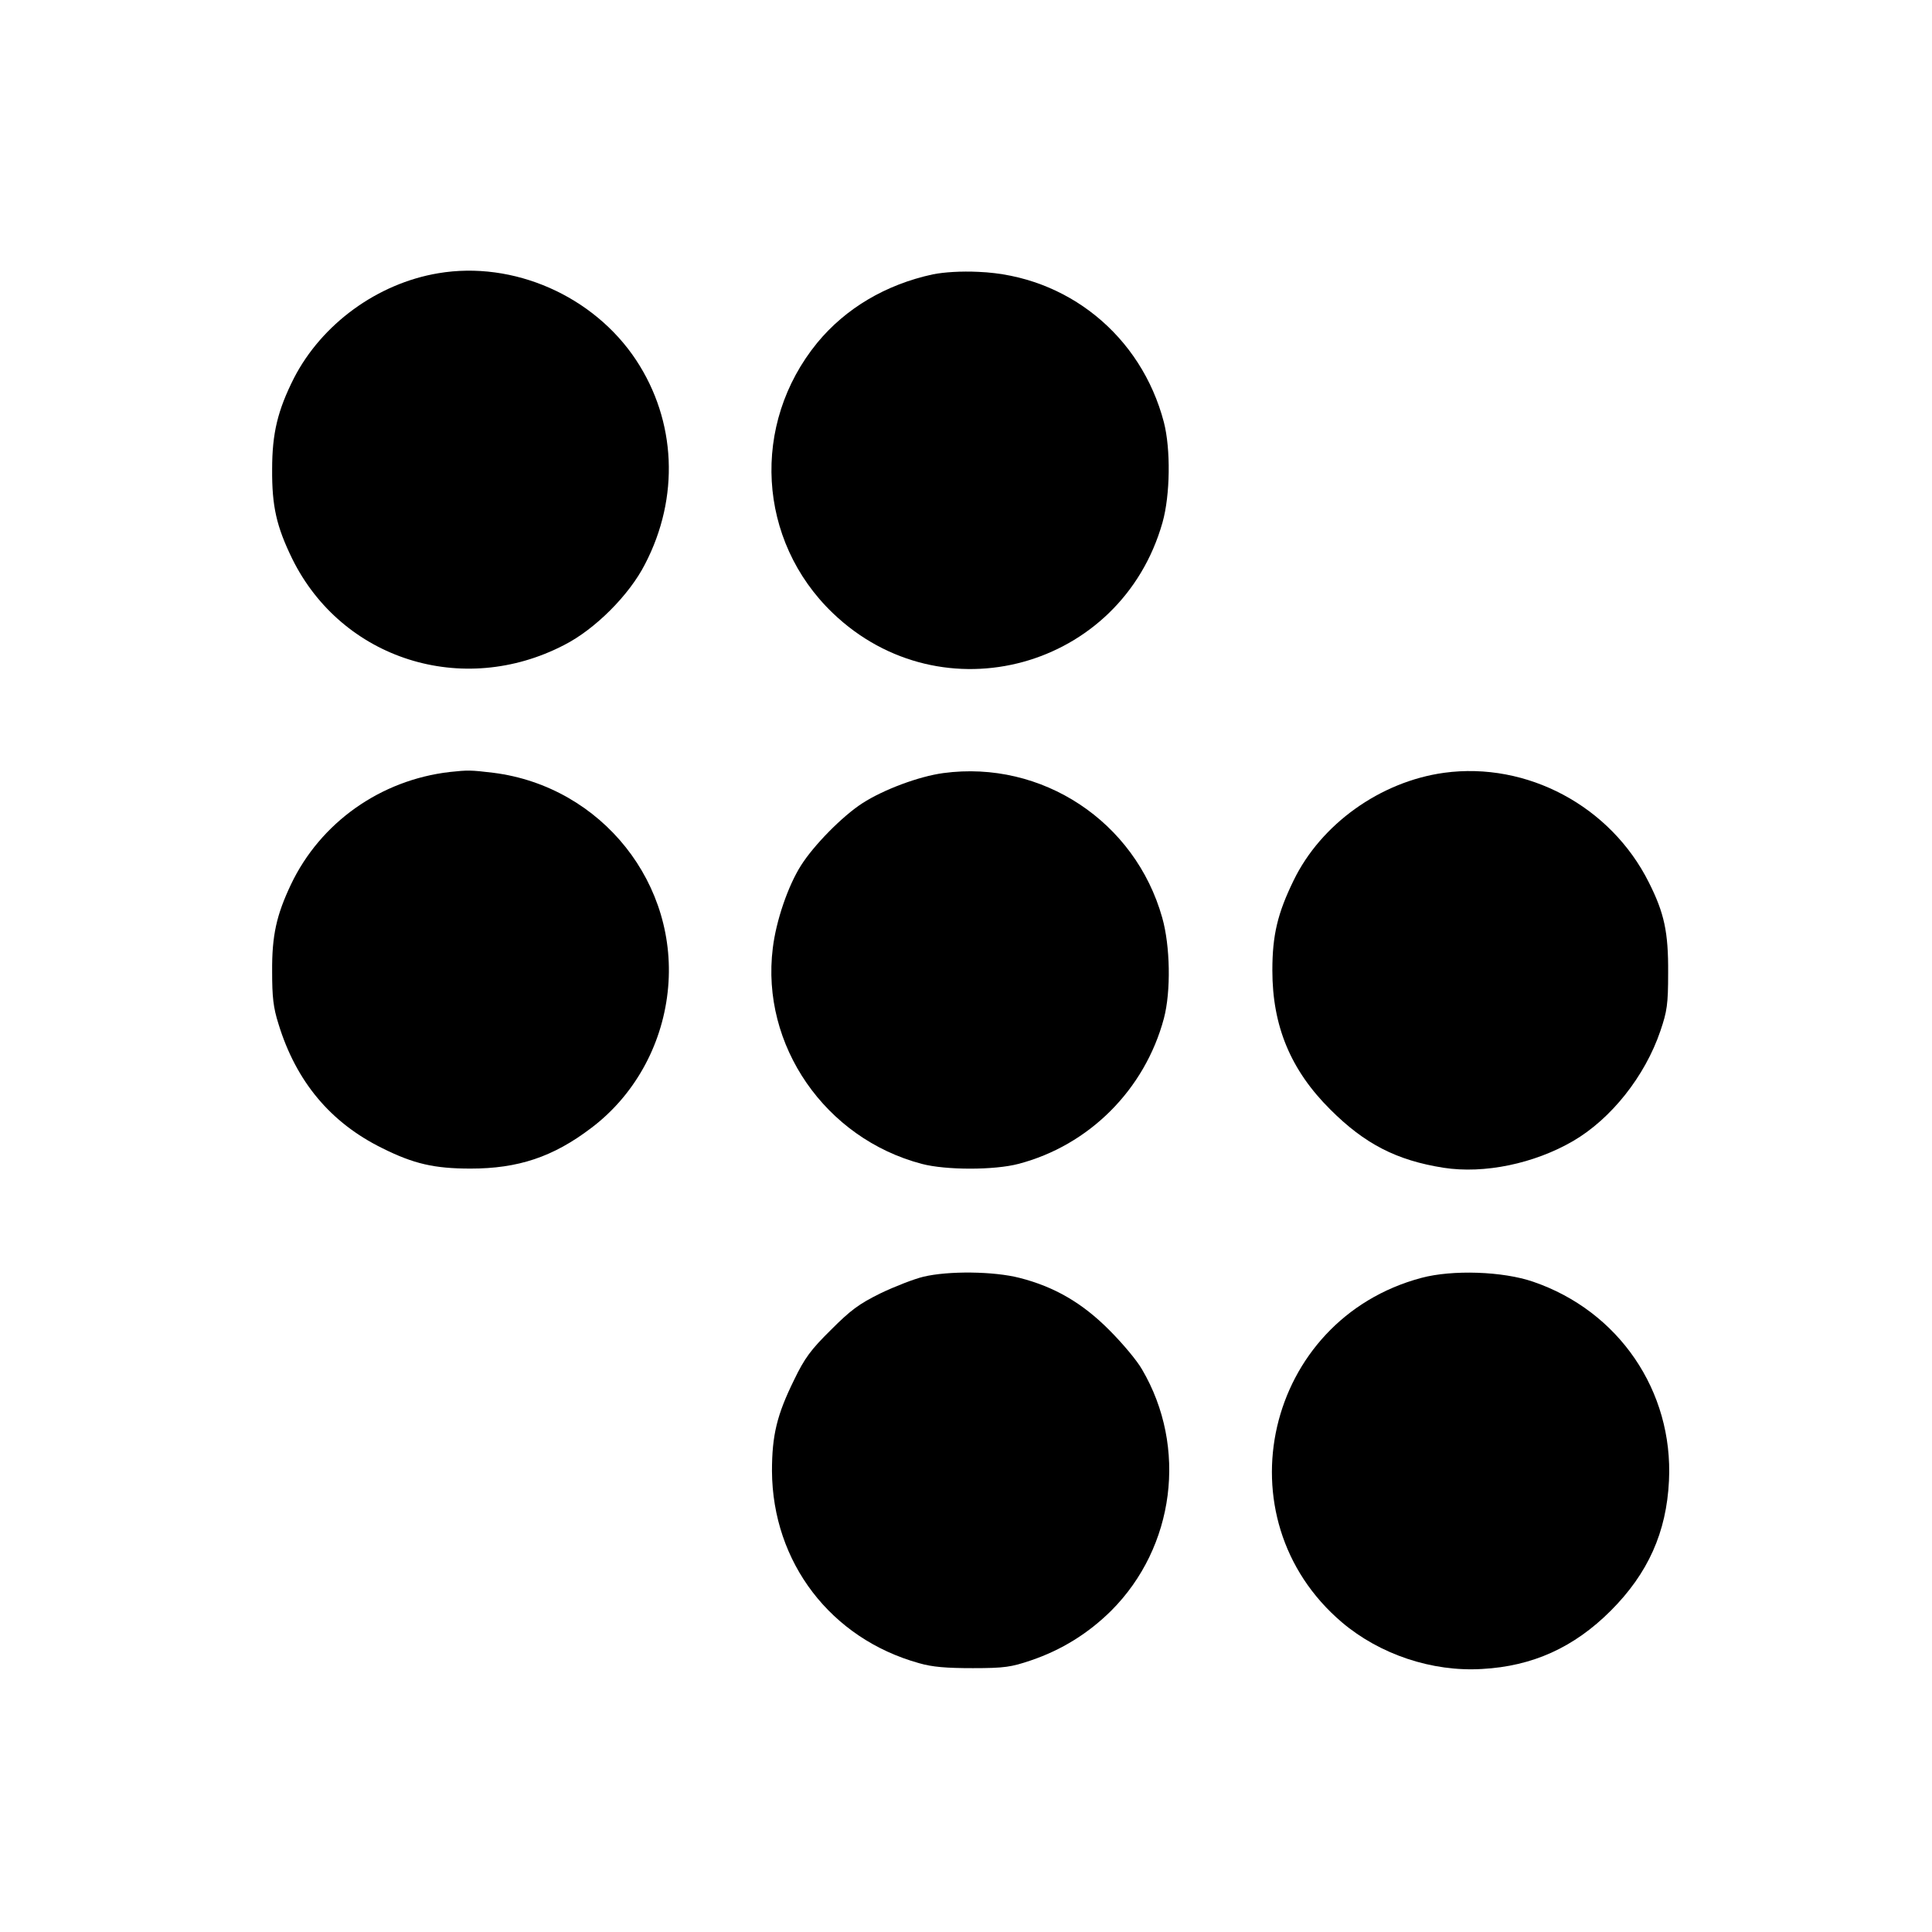 <?xml version="1.0" standalone="no"?>
<!DOCTYPE svg PUBLIC "-//W3C//DTD SVG 20010904//EN"
 "http://www.w3.org/TR/2001/REC-SVG-20010904/DTD/svg10.dtd">
<svg version="1.0" xmlns="http://www.w3.org/2000/svg"
 width="700pt" height="700pt" viewBox="0 0 700 700"
 preserveAspectRatio="xMidYMid meet">
<g transform="translate(0,700) scale(0.1,-0.1)"
fill="#000000" stroke="none">
<path d="M1588 6010 c-221 -37 -422 -184 -523 -380 -59 -117 -79 -200 -79
-330 -1 -135 16 -208 73 -325 180 -364 617 -503 985 -312 112 57 236 181 293
293 126 242 113 519 -32 739 -154 233 -445 361 -717 315z"/>
<path d="M3380 6006 c-171 -37 -316 -123 -419 -248 -241 -295 -217 -717 56
-979 396 -380 1045 -202 1195 328 28 99 30 266 5 363 -82 314 -351 532 -672
545 -63 3 -124 -1 -165 -9z"/>
<path d="M1630 4203 c-251 -29 -469 -183 -576 -408 -52 -110 -69 -184 -68
-315 0 -92 4 -130 23 -190 64 -209 189 -358 376 -450 114 -57 189 -74 320 -74
172 0 299 42 437 147 154 116 255 295 277 492 44 390 -238 745 -631 795 -83
10 -93 10 -158 3z"/>
<path d="M3418 4199 c-89 -12 -217 -60 -293 -109 -73 -47 -177 -153 -223 -226
-47 -74 -90 -200 -102 -299 -44 -352 190 -690 540 -782 87 -23 263 -23 350 0
256 67 458 269 527 527 26 98 23 263 -6 365 -98 349 -436 572 -793 524z"/>
<path d="M5232 4200 c-231 -32 -446 -186 -545 -390 -58 -119 -77 -198 -77
-326 0 -201 66 -361 210 -504 125 -125 240 -184 410 -211 148 -23 329 15 470
97 137 80 260 234 316 399 24 71 28 95 28 210 1 148 -14 217 -70 328 -138 276
-441 438 -742 397z"/>
<path d="M3345 2374 c-33 -8 -103 -35 -155 -60 -79 -39 -108 -61 -180 -133
-72 -71 -95 -102 -133 -181 -62 -126 -80 -200 -80 -330 2 -331 213 -607 533
-696 48 -14 99 -18 195 -18 115 0 139 4 210 28 112 38 208 98 291 180 231 231
277 593 112 874 -18 32 -71 95 -118 142 -98 99 -200 158 -326 190 -93 24 -258
26 -349 4z"/>
<path d="M5150 2370 c-566 -151 -732 -870 -288 -1248 137 -116 326 -180 508
-169 183 10 333 78 466 211 135 135 202 284 211 471 16 325 -182 615 -492 721
-110 38 -293 44 -405 14z"/>
</g>
</svg>

